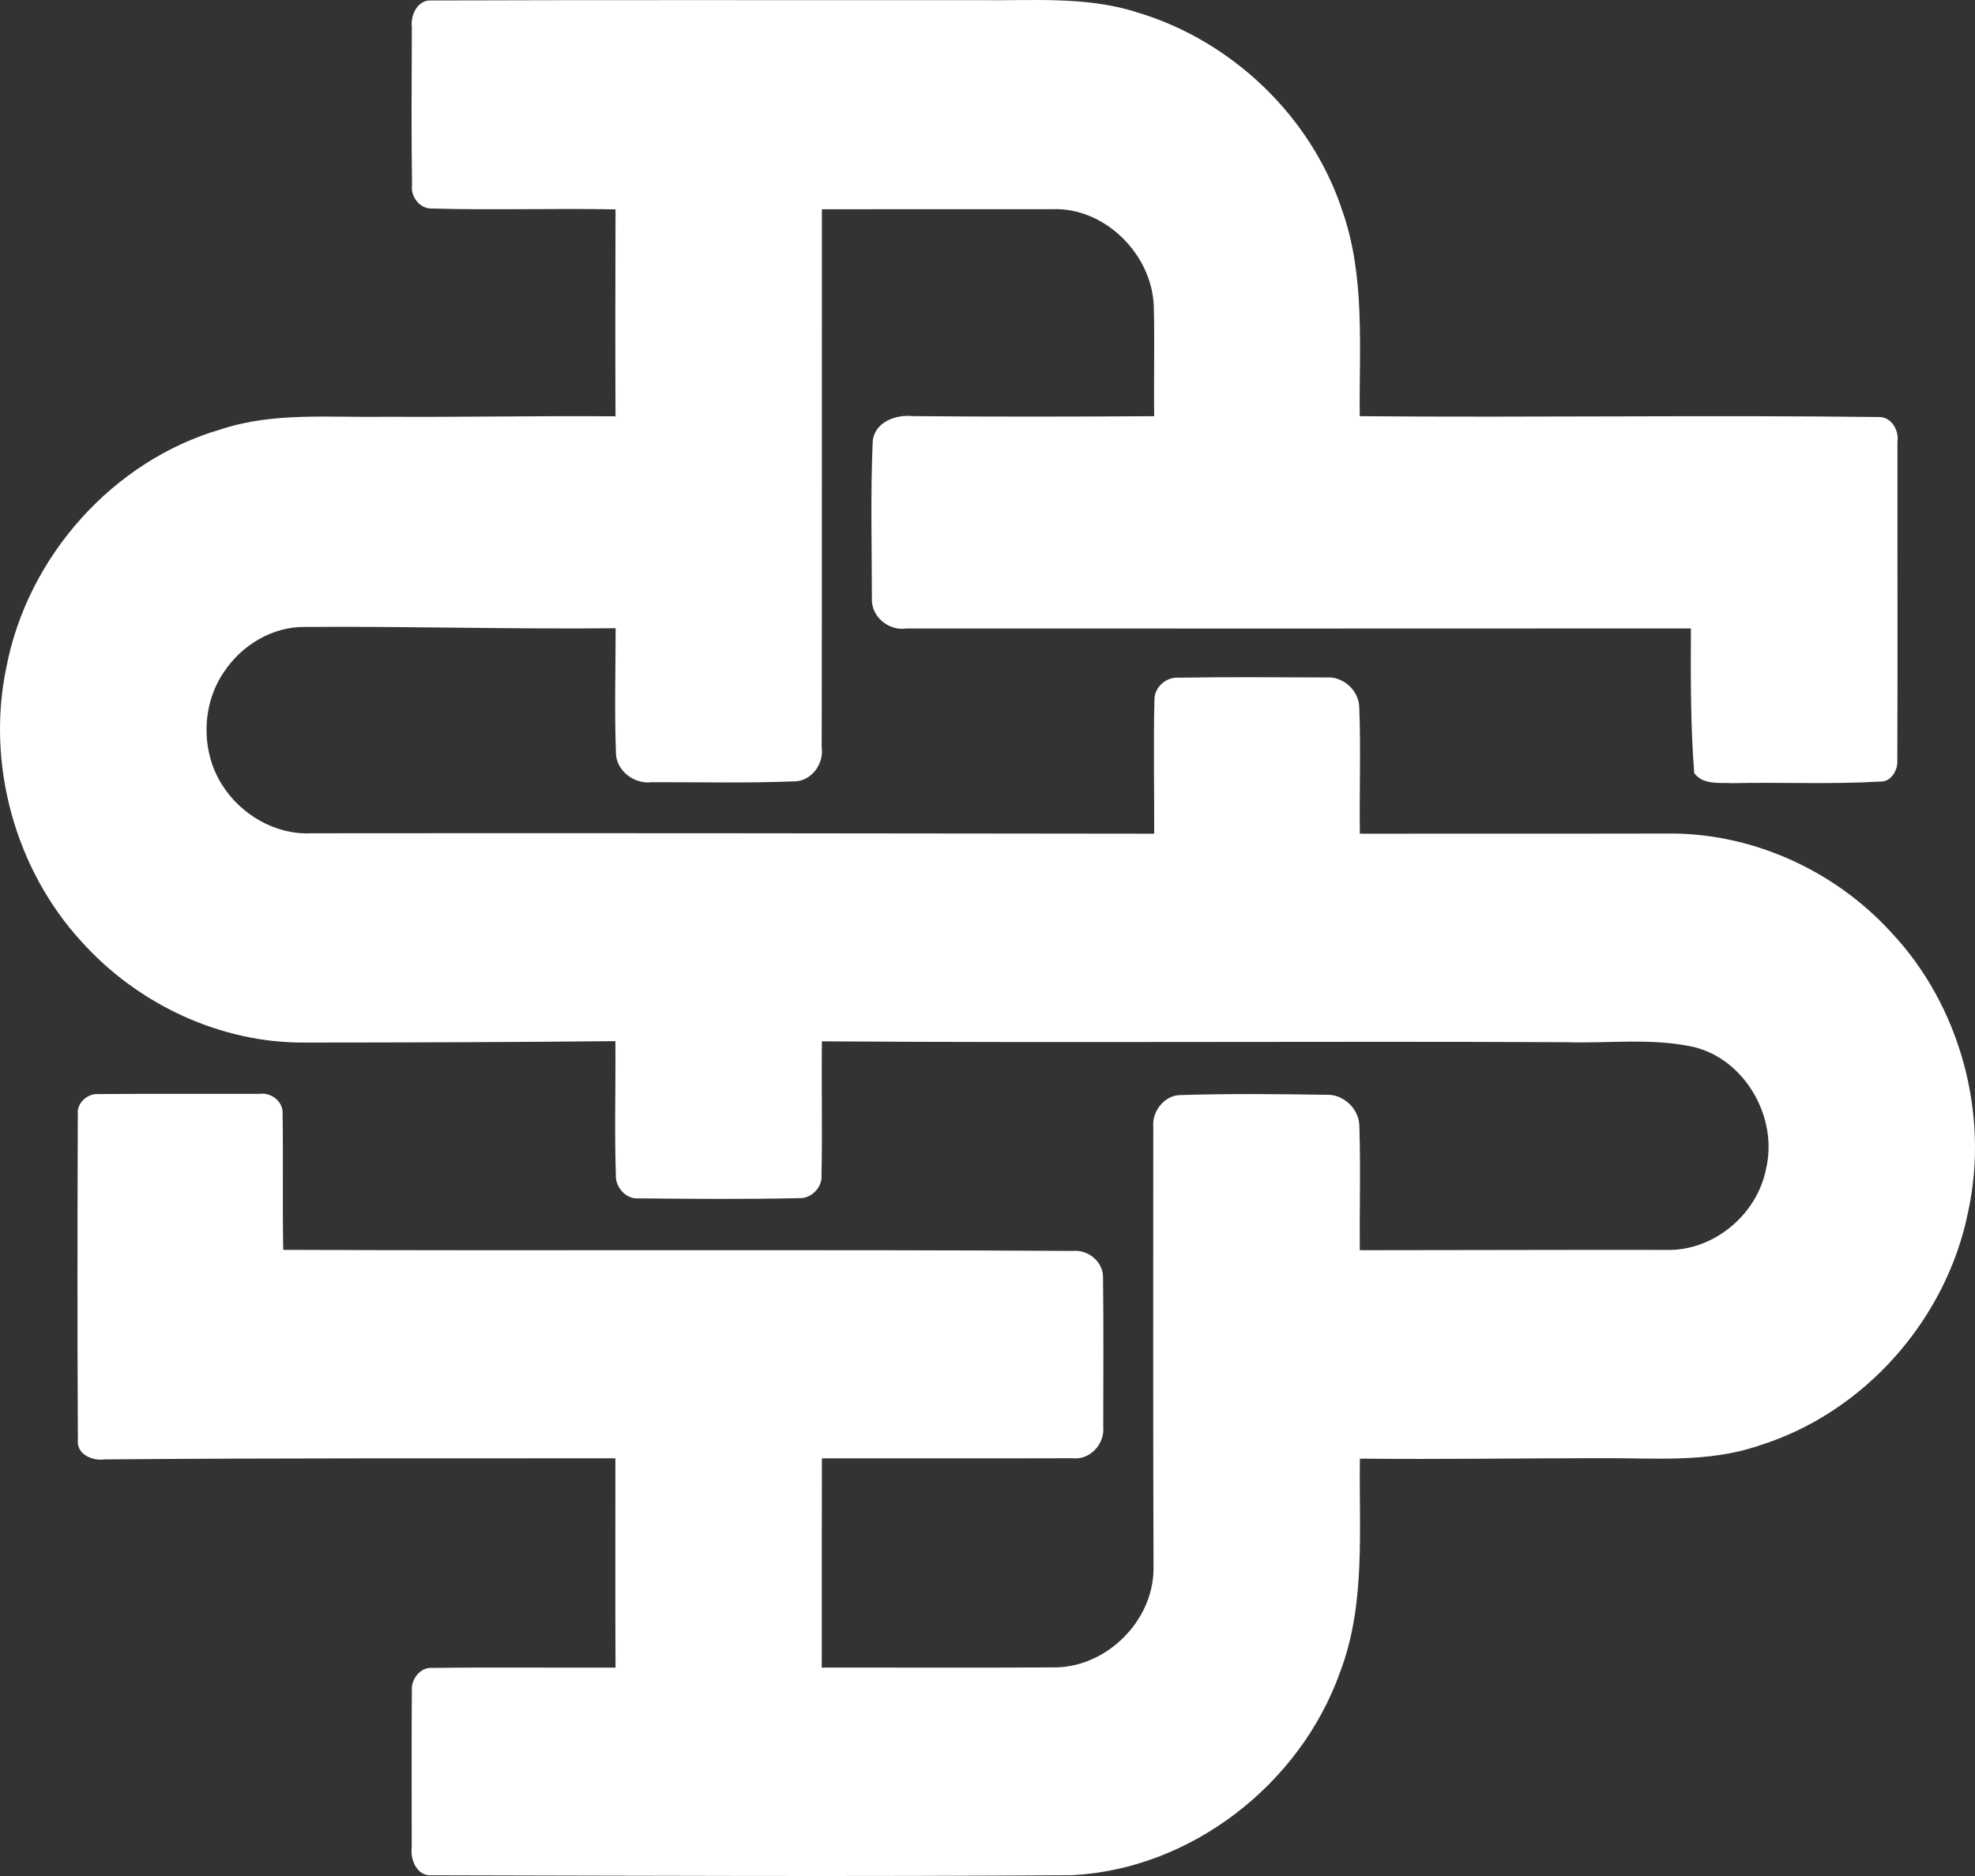 <svg width="60" height="57" viewBox="0 0 60 57" fill="none" xmlns="http://www.w3.org/2000/svg">
<rect x="0" y="0" width="60" height="57" fill="#333333" stroke="none"/>
<path d="M48.59 44.305C50.212 44.291 51.881 44.462 53.448 43.919C56.609 42.934 59.126 40.122 59.79 36.825C60.445 33.831 59.539 30.543 57.456 28.331C55.762 26.471 53.308 25.345 50.813 25.326C47.646 25.333 44.479 25.326 41.312 25.331C41.295 24.044 41.344 22.753 41.293 21.467C41.267 20.962 40.793 20.547 40.298 20.584C38.805 20.58 37.309 20.564 35.816 20.591C35.433 20.558 35.062 20.877 35.072 21.273C35.036 22.624 35.07 23.978 35.064 25.331C26.531 25.322 18 25.308 9.469 25.318C8.383 25.376 7.321 24.764 6.743 23.84C6.095 22.819 6.121 21.399 6.812 20.405C7.353 19.593 8.287 19.034 9.266 19.049C12.411 19.026 15.556 19.121 18.703 19.088C18.701 20.358 18.665 21.628 18.713 22.896C18.735 23.44 19.285 23.834 19.801 23.766C21.236 23.762 22.675 23.799 24.11 23.741C24.636 23.753 25.038 23.219 24.963 22.704C24.973 17.255 24.965 11.807 24.969 6.358C27.301 6.358 29.631 6.358 31.964 6.356C33.544 6.29 34.997 7.709 35.052 9.307C35.081 10.418 35.048 11.531 35.064 12.645C32.614 12.661 30.162 12.665 27.712 12.643C27.208 12.589 26.559 12.832 26.513 13.416C26.444 15.003 26.486 16.597 26.488 18.187C26.462 18.737 27.003 19.176 27.526 19.096C35.474 19.096 43.421 19.1 51.369 19.094C51.363 20.56 51.356 22.03 51.47 23.492C51.746 23.857 52.24 23.774 52.639 23.795C54.135 23.762 55.632 23.834 57.126 23.747C57.444 23.76 57.657 23.409 57.64 23.114C57.653 19.886 57.64 16.655 57.644 13.424C57.695 13.073 57.46 12.665 57.083 12.671C51.825 12.607 46.566 12.69 41.308 12.645C41.287 10.556 41.482 8.393 40.775 6.389C39.82 3.503 37.386 1.212 34.523 0.369C32.979 -0.124 31.346 0.029 29.753 0.004C24.209 0.01 18.663 -0.006 13.118 0.014C12.683 -0.019 12.466 0.458 12.512 0.837C12.508 2.429 12.492 4.022 12.518 5.616C12.466 5.989 12.766 6.358 13.143 6.336C14.995 6.389 16.847 6.325 18.699 6.362C18.695 8.457 18.689 10.552 18.699 12.649C16.371 12.63 14.042 12.678 11.714 12.663C10.04 12.694 8.322 12.511 6.703 13.047C3.442 13.995 0.84 16.898 0.192 20.281C-0.422 23.215 0.463 26.415 2.474 28.607C4.194 30.524 6.717 31.701 9.278 31.677C12.417 31.675 15.556 31.666 18.695 31.634C18.707 32.98 18.665 34.324 18.709 35.668C18.679 36.066 19.011 36.45 19.418 36.411C21.038 36.427 22.661 36.441 24.284 36.404C24.64 36.423 24.989 36.077 24.957 35.708C24.987 34.351 24.953 32.994 24.969 31.64C32.501 31.691 40.037 31.631 47.571 31.666C48.86 31.708 50.171 31.53 51.442 31.809C53.004 32.176 54.025 33.943 53.652 35.516C53.375 36.928 52.029 38.025 50.611 37.977C47.51 37.971 44.41 37.986 41.31 37.986C41.3 36.734 41.338 35.479 41.297 34.227C41.301 33.693 40.805 33.233 40.286 33.264C38.803 33.24 37.316 33.227 35.832 33.273C35.368 33.293 34.993 33.772 35.036 34.237C35.036 38.716 35.028 43.194 35.044 47.672C35.032 49.247 33.64 50.62 32.106 50.661C29.725 50.678 27.344 50.664 24.965 50.668C24.965 48.548 24.965 46.431 24.969 44.311C27.508 44.309 30.049 44.315 32.59 44.307C33.117 44.369 33.571 43.866 33.516 43.34C33.518 41.835 33.528 40.328 33.51 38.821C33.524 38.343 33.056 37.963 32.604 38.008C24.604 37.959 16.604 38.008 8.604 37.975C8.579 36.604 8.608 35.233 8.585 33.862C8.622 33.477 8.239 33.18 7.882 33.236C6.249 33.237 4.616 33.229 2.982 33.242C2.67 33.217 2.332 33.508 2.364 33.837C2.352 37.14 2.348 40.446 2.366 43.748C2.318 44.19 2.814 44.396 3.175 44.342C8.348 44.299 13.522 44.313 18.695 44.309C18.699 46.429 18.687 48.548 18.699 50.668C16.843 50.676 14.987 50.653 13.133 50.678C12.78 50.643 12.488 51.016 12.512 51.354C12.5 52.946 12.508 54.538 12.508 56.129C12.458 56.511 12.675 57.02 13.12 56.977C19.603 56.991 26.089 57.022 32.574 56.975C36.167 56.793 39.496 54.23 40.714 50.798C41.498 48.734 41.279 46.482 41.314 44.319C43.739 44.344 46.165 44.307 48.59 44.305Z" fill="white"/>
</svg>
